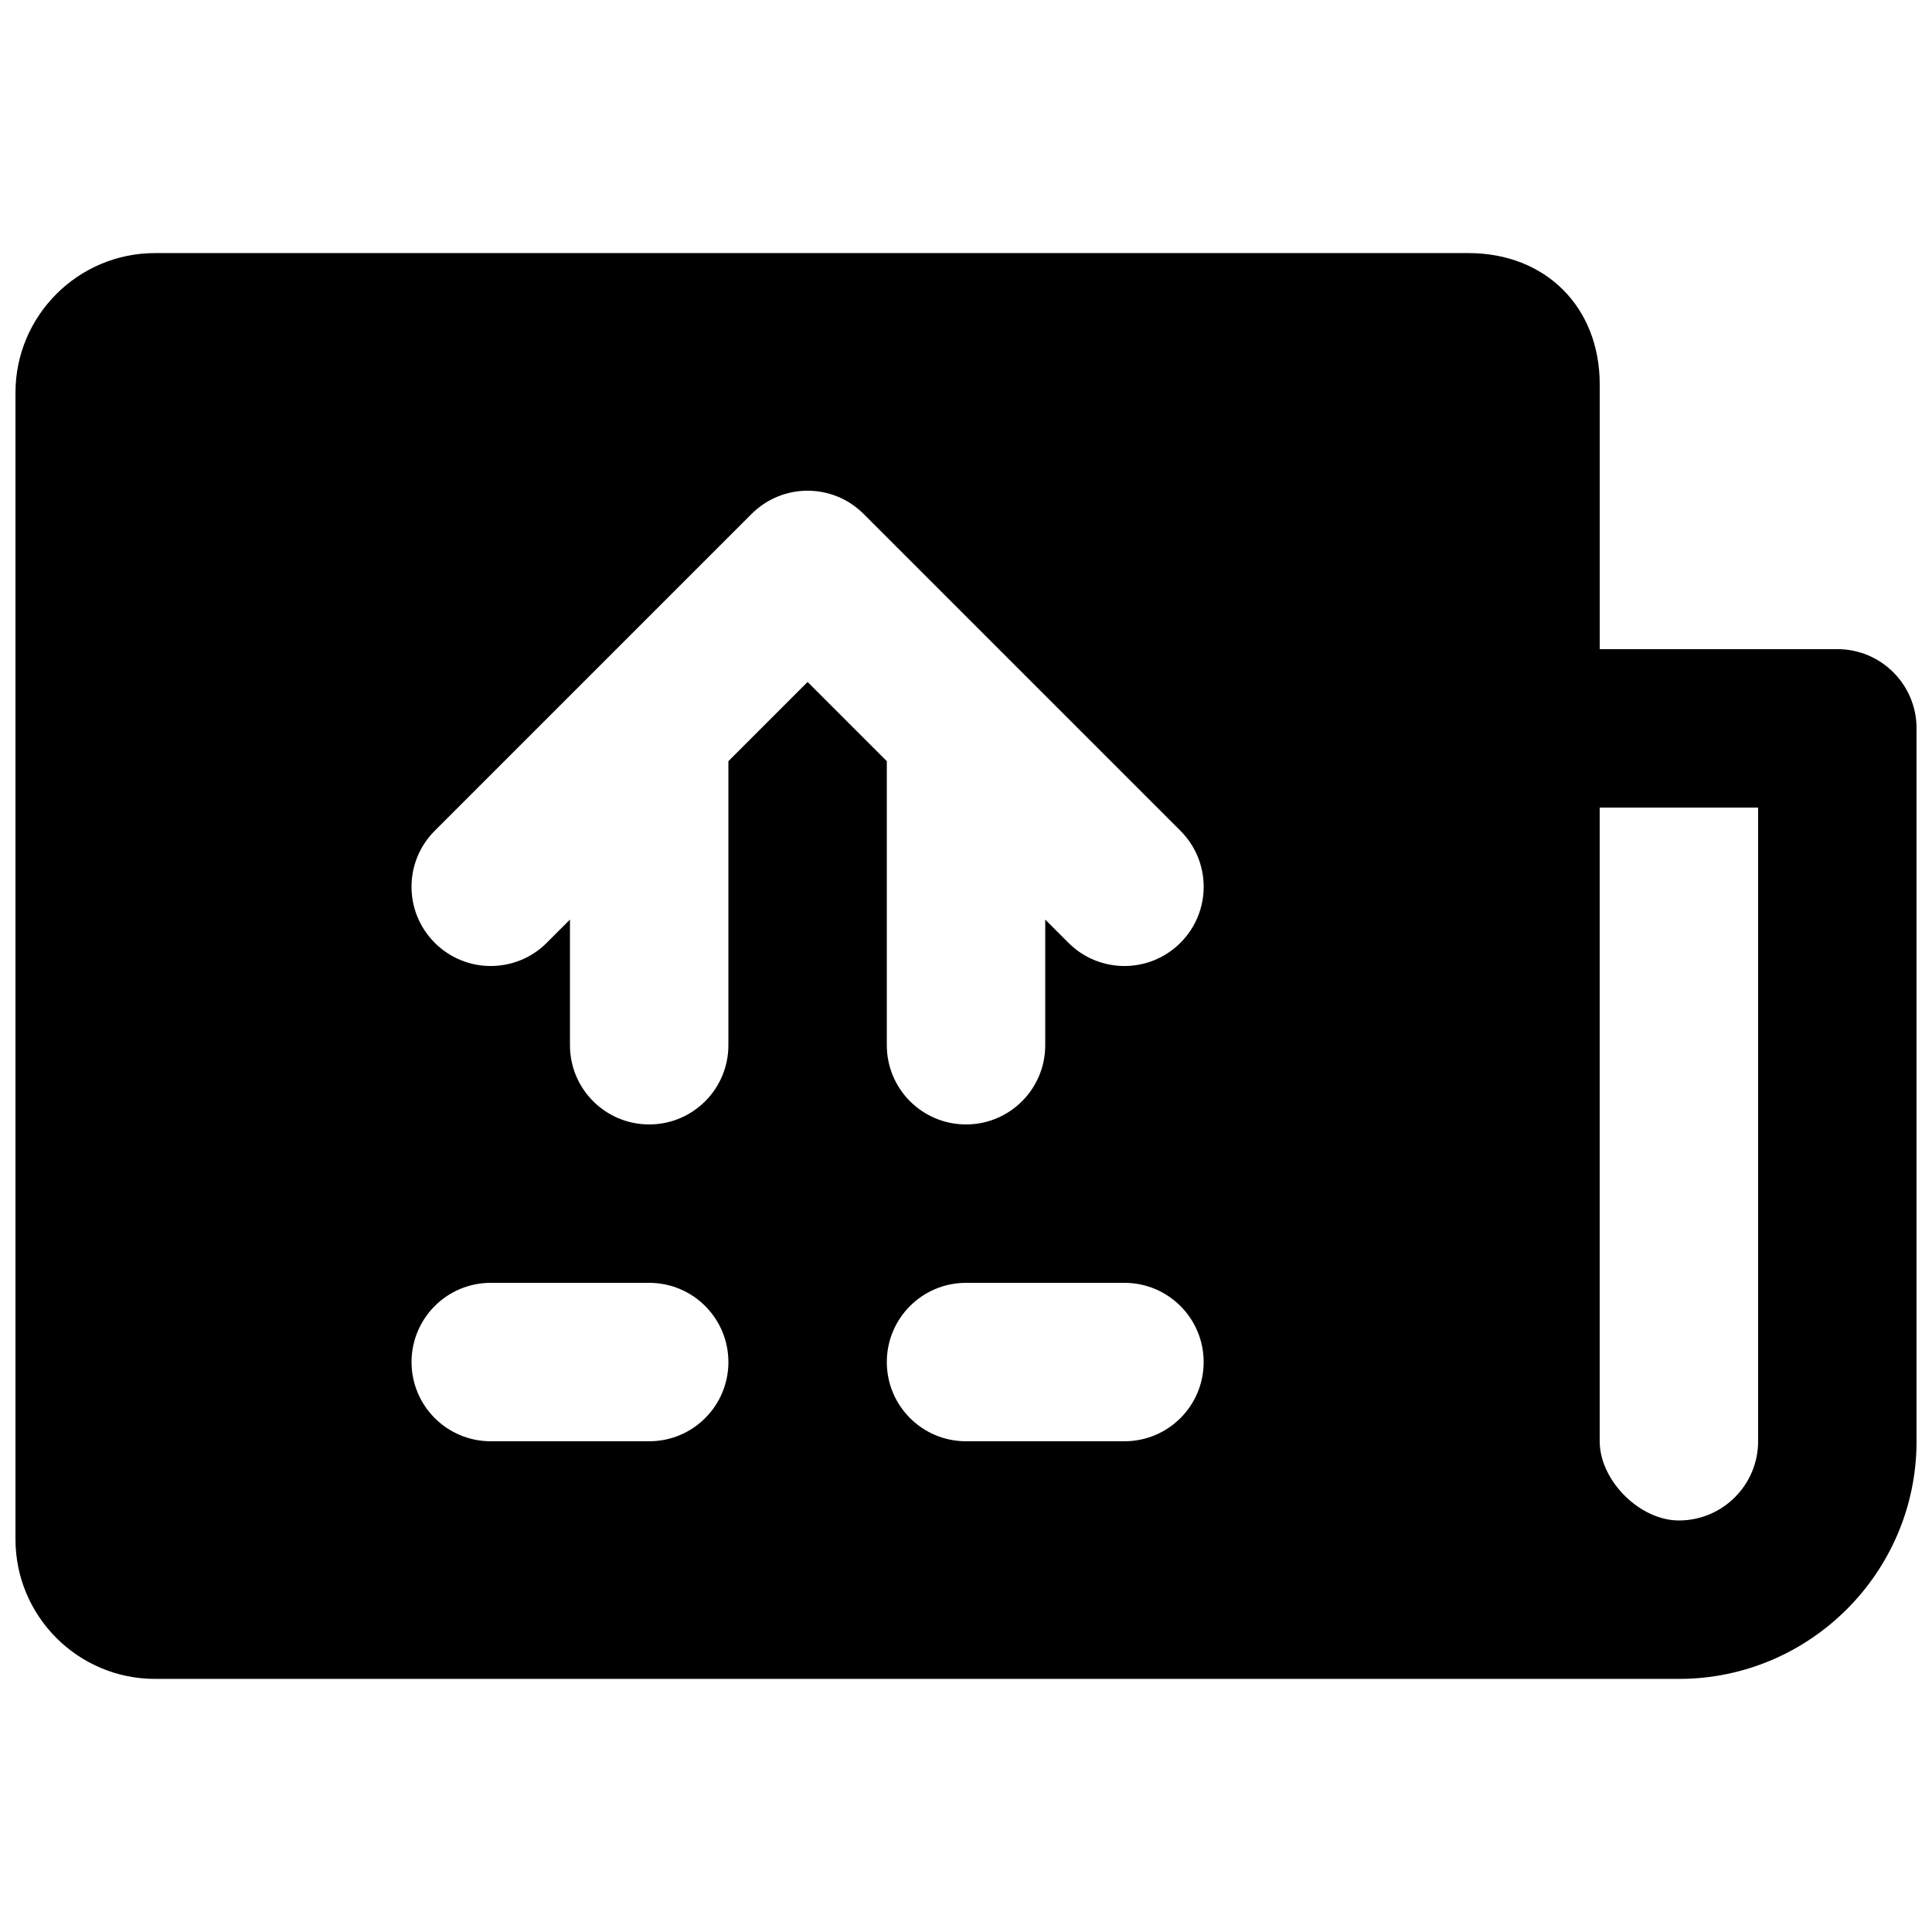 <?xml version="1.0" encoding="UTF-8"?>
<!-- Uploaded to: ICON Repo, www.svgrepo.com, Generator: ICON Repo Mixer Tools -->
<svg width="800px" height="800px" version="1.1" viewBox="144 144 512 512" xmlns="http://www.w3.org/2000/svg">
 <defs>
  <clipPath id="a">
   <path d="m148.09 211h503.81v378h-503.81z"/>
  </clipPath>
 </defs>
 <g clip-path="url(#a)">
  <path d="m609.92 525.95c0 11.566-9.402 20.992-20.992 20.992-10.391 0-20.992-10.598-20.992-20.992v-167.93h41.984zm-153.09-132.1c-4.094 4.094-9.469 6.152-14.84 6.152-5.375 0-10.75-2.059-14.844-6.152l-6.148-6.152v33.297c0 11.586-9.387 20.992-20.992 20.992-11.609 0-20.992-9.406-20.992-20.992v-75.277l-20.992-20.992-20.992 20.992v75.277c0 11.586-9.383 20.992-20.992 20.992s-20.992-9.406-20.992-20.992v-33.297l-6.152 6.152c-4.094 4.094-9.465 6.152-14.84 6.152s-10.75-2.059-14.844-6.152c-8.207-8.207-8.207-21.477 0-29.684l83.969-83.969c8.211-8.207 21.477-8.207 29.684 0l83.969 83.969c8.207 8.207 8.207 21.477 0 29.684zm-14.84 132.1h-41.984c-11.609 0-20.992-9.402-20.992-20.992 0-11.586 9.383-20.992 20.992-20.992h41.984c11.605 0 20.992 9.406 20.992 20.992 0 11.59-9.387 20.992-20.992 20.992zm-125.95 0h-41.984c-11.609 0-20.992-9.402-20.992-20.992 0-11.586 9.383-20.992 20.992-20.992h41.984c11.609 0 20.992 9.406 20.992 20.992 0 11.59-9.383 20.992-20.992 20.992zm314.88-209.92h-62.977v-70.156c0-20.488-14.316-34.805-34.805-34.805h-348.05c-20.406 0-36.988 16.605-36.988 36.988v303.88c0 20.387 16.582 36.988 36.988 36.988h403.84c34.723 0 62.977-28.254 62.977-62.977v-188.93c0-11.59-9.383-20.992-20.992-20.992z" fill-rule="evenodd"/>
 </g>
</svg>